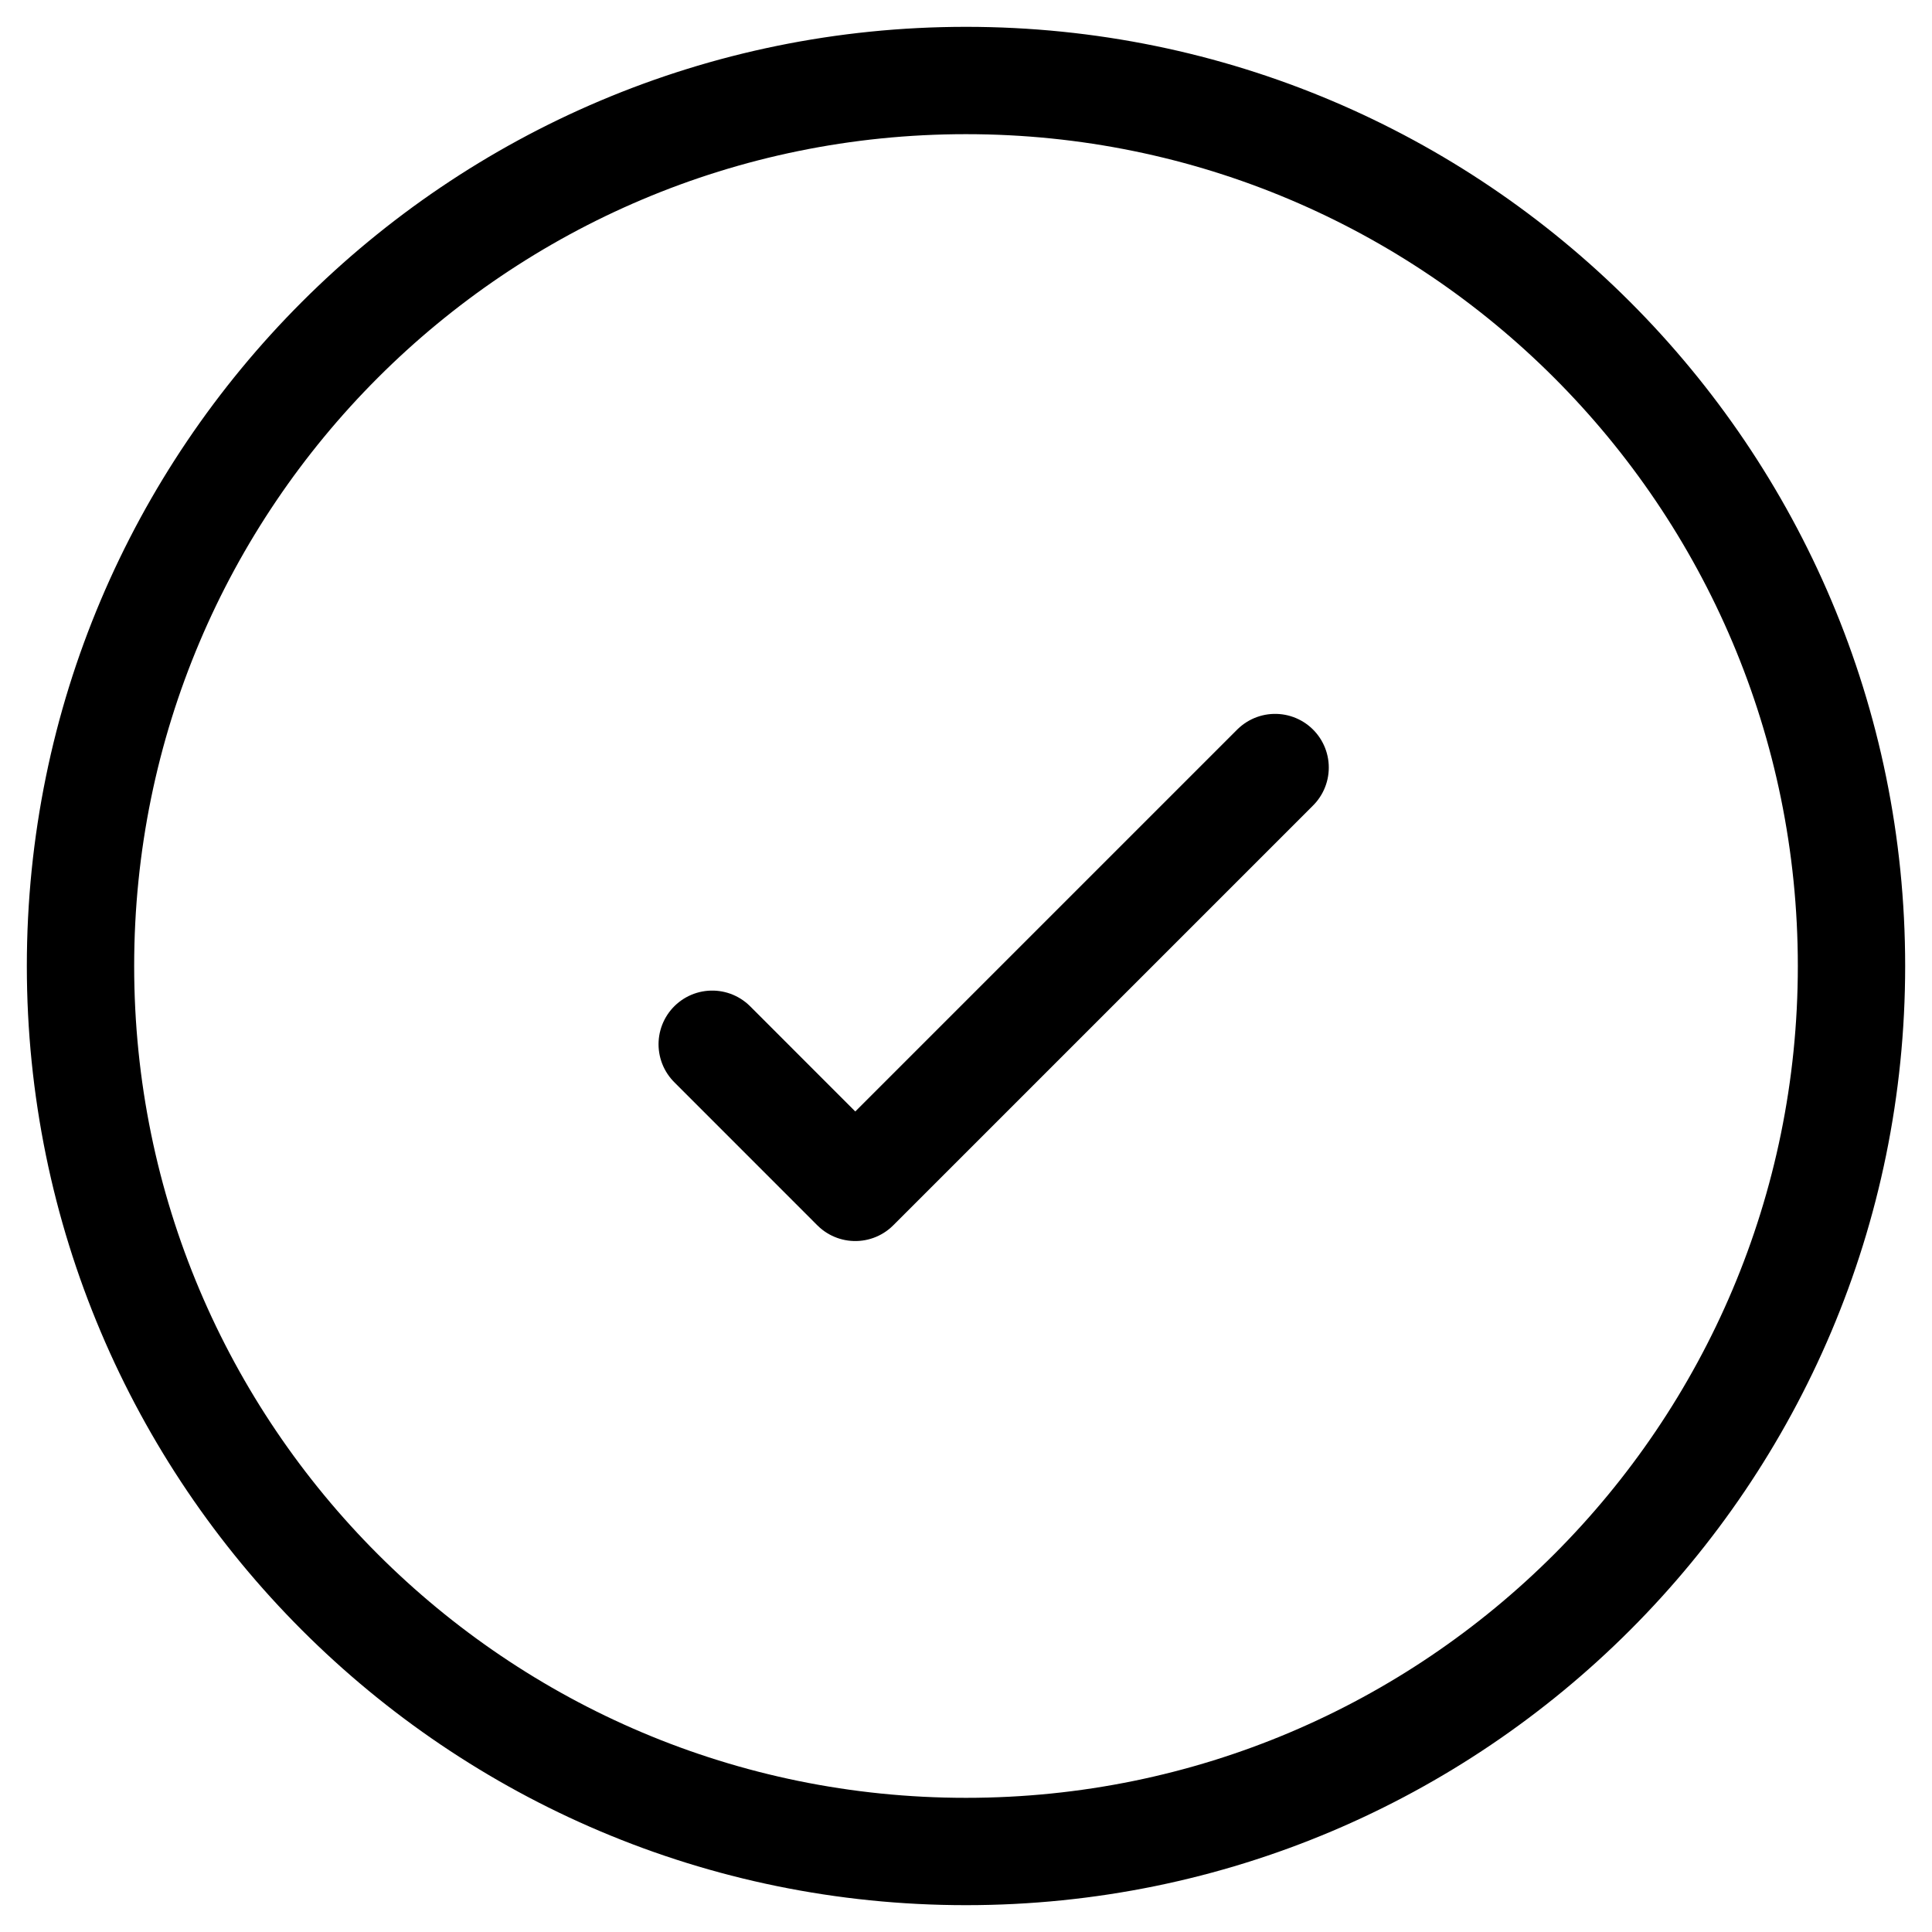 <svg xmlns="http://www.w3.org/2000/svg" width="36" height="36" fill="none" viewBox="0 0 36 36"><path stroke="#000" stroke-linecap="round" stroke-linejoin="round" stroke-width="2" d="m23.76 14.302-7.823 7.823-2.666-2.667M18 1.5C8.887 1.5 1.5 8.887 1.5 18S8.887 34.5 18 34.5 34.5 27.113 34.5 18 27.113 1.5 18 1.5"/></svg>